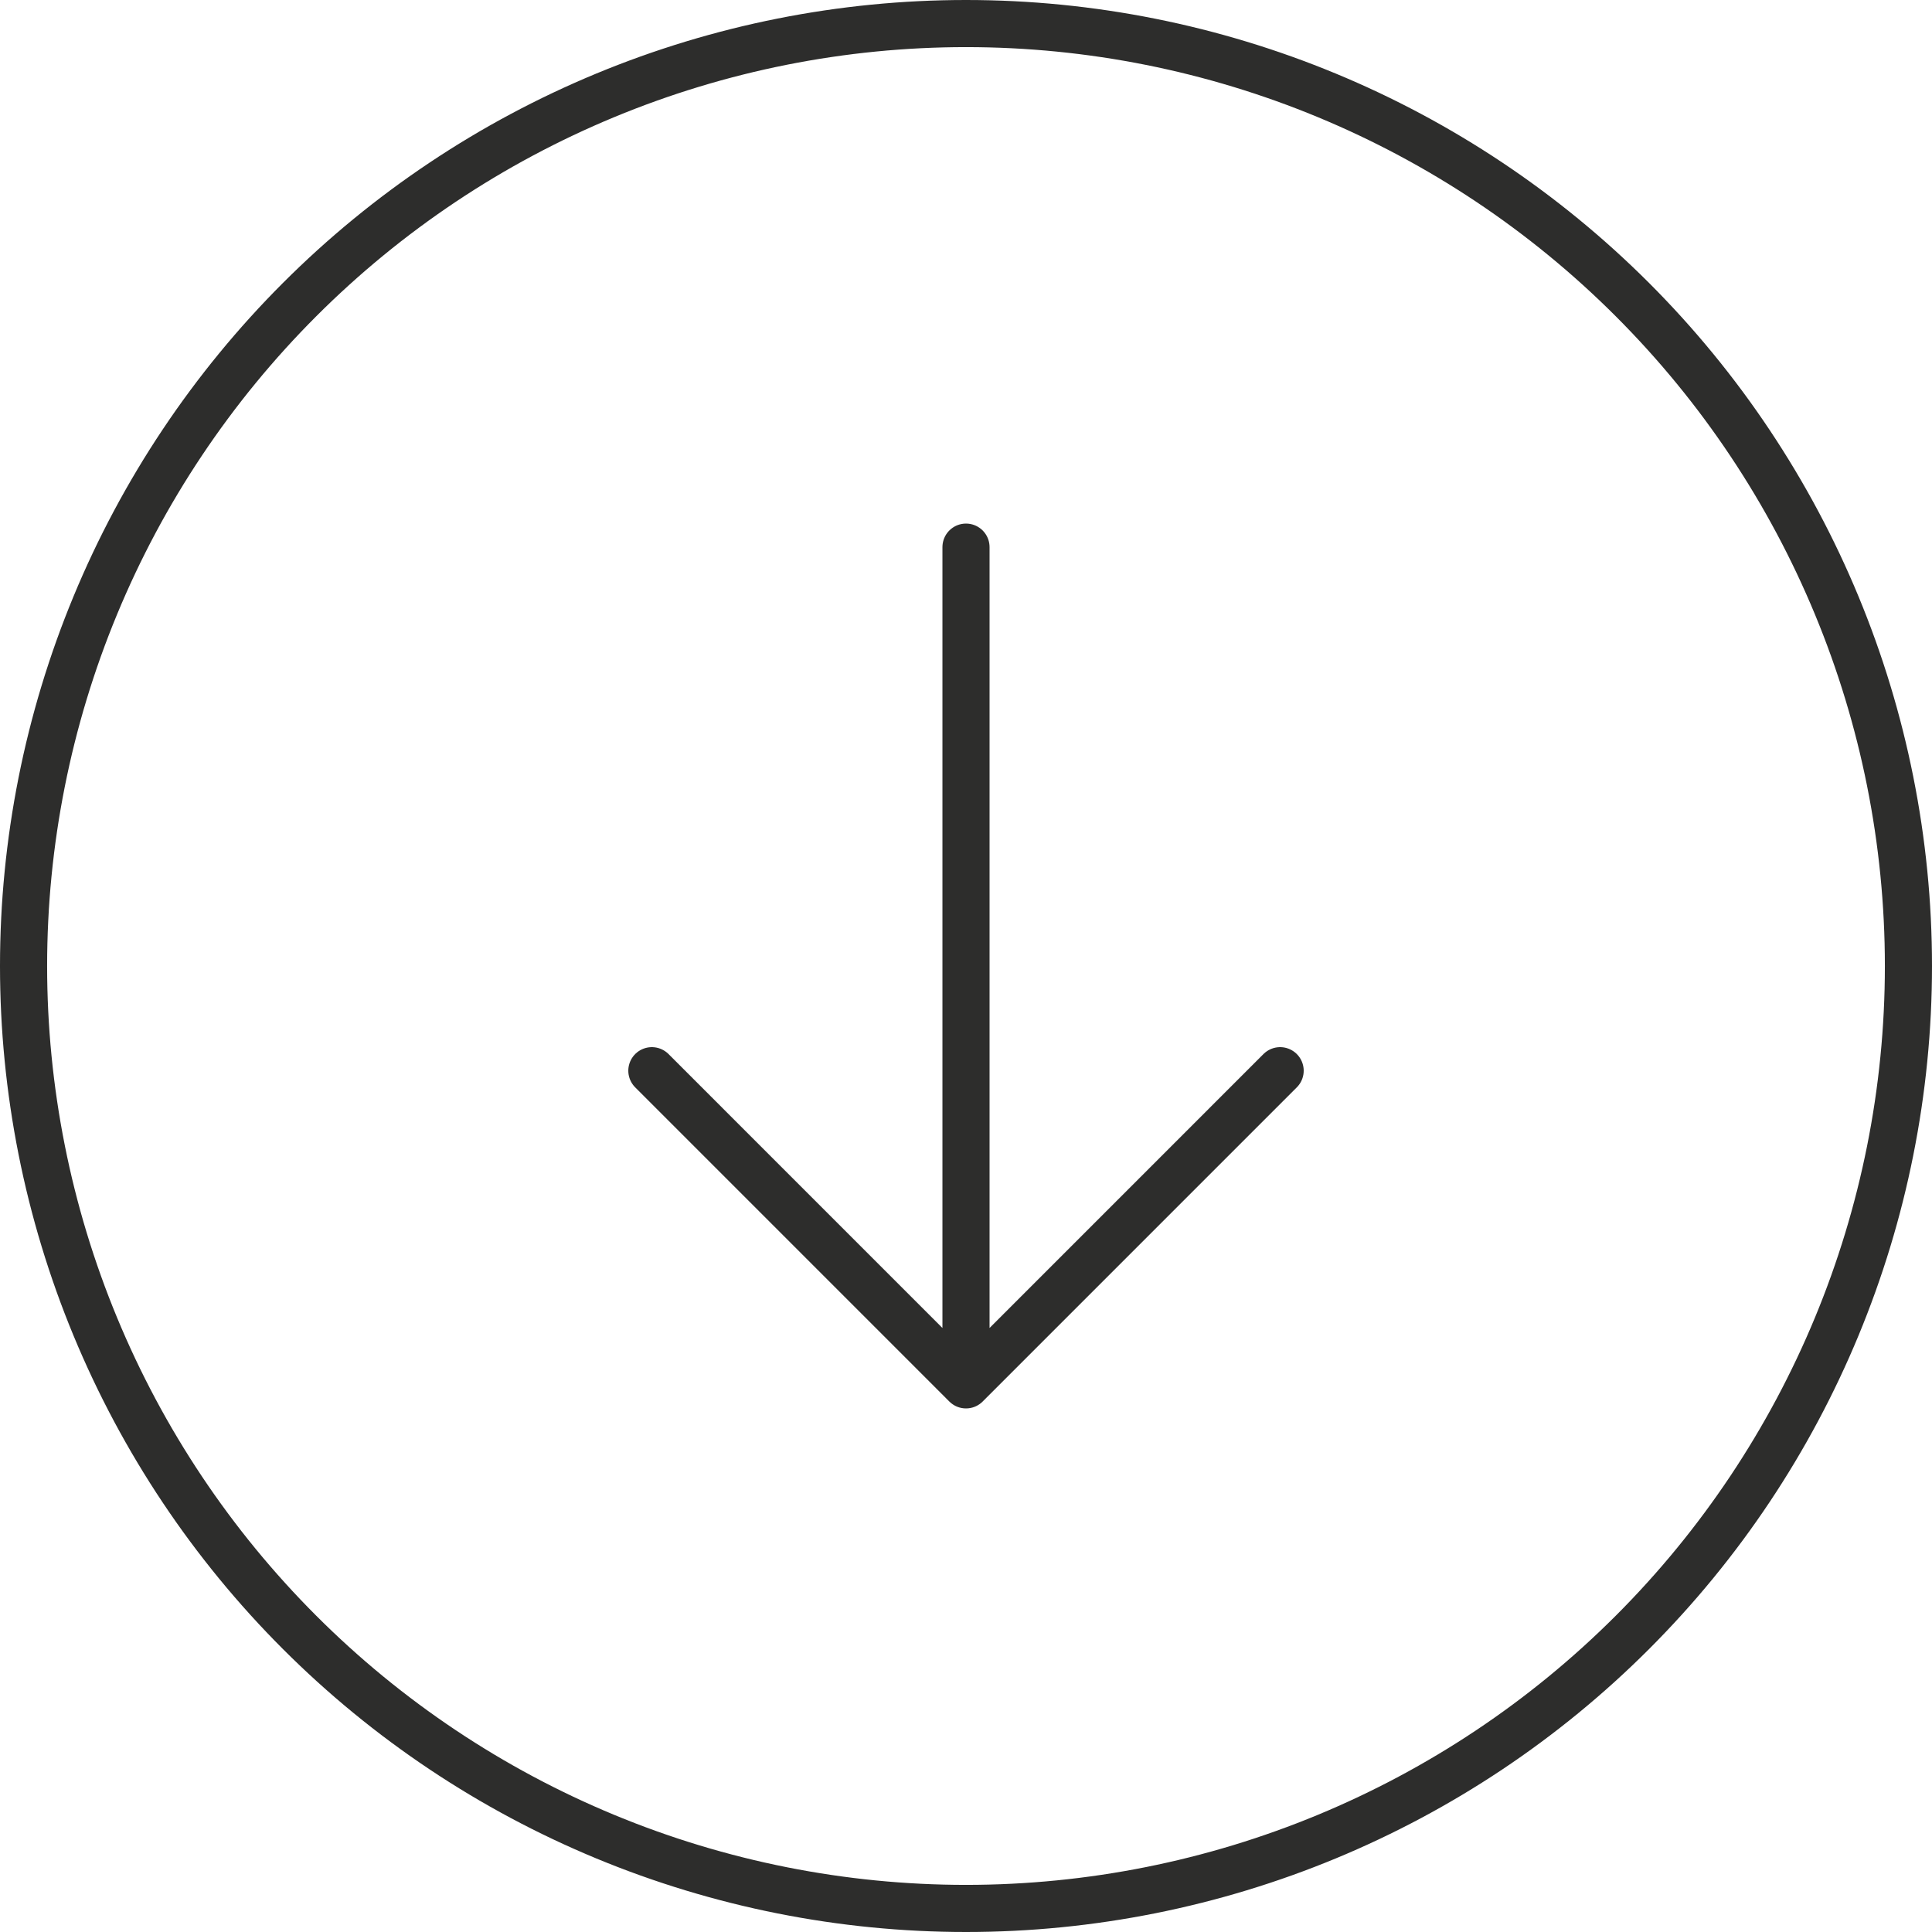 <svg width="82" height="82" viewBox="0 0 82 82" fill="none" xmlns="http://www.w3.org/2000/svg">
<path id="Vector" d="M54.333 45.444L41 58.778M41 58.778L27.667 45.444M41 58.778V23.222M41 81C35.747 81 30.546 79.965 25.693 77.955C20.84 75.945 16.43 72.999 12.716 69.284C9.001 65.57 6.055 61.16 4.045 56.307C2.035 51.454 1 46.253 1 41C1 35.747 2.035 30.546 4.045 25.693C6.055 20.84 9.001 16.43 12.716 12.716C16.43 9.001 20.84 6.055 25.693 4.045C30.546 2.035 35.747 1 41 1C51.609 1 61.783 5.214 69.284 12.716C76.786 20.217 81 30.391 81 41C81 51.609 76.786 61.783 69.284 69.284C61.783 76.786 51.609 81 41 81Z" stroke="#2D2D2C" stroke-width="2" stroke-linecap="round" stroke-linejoin="round"/>
</svg>

